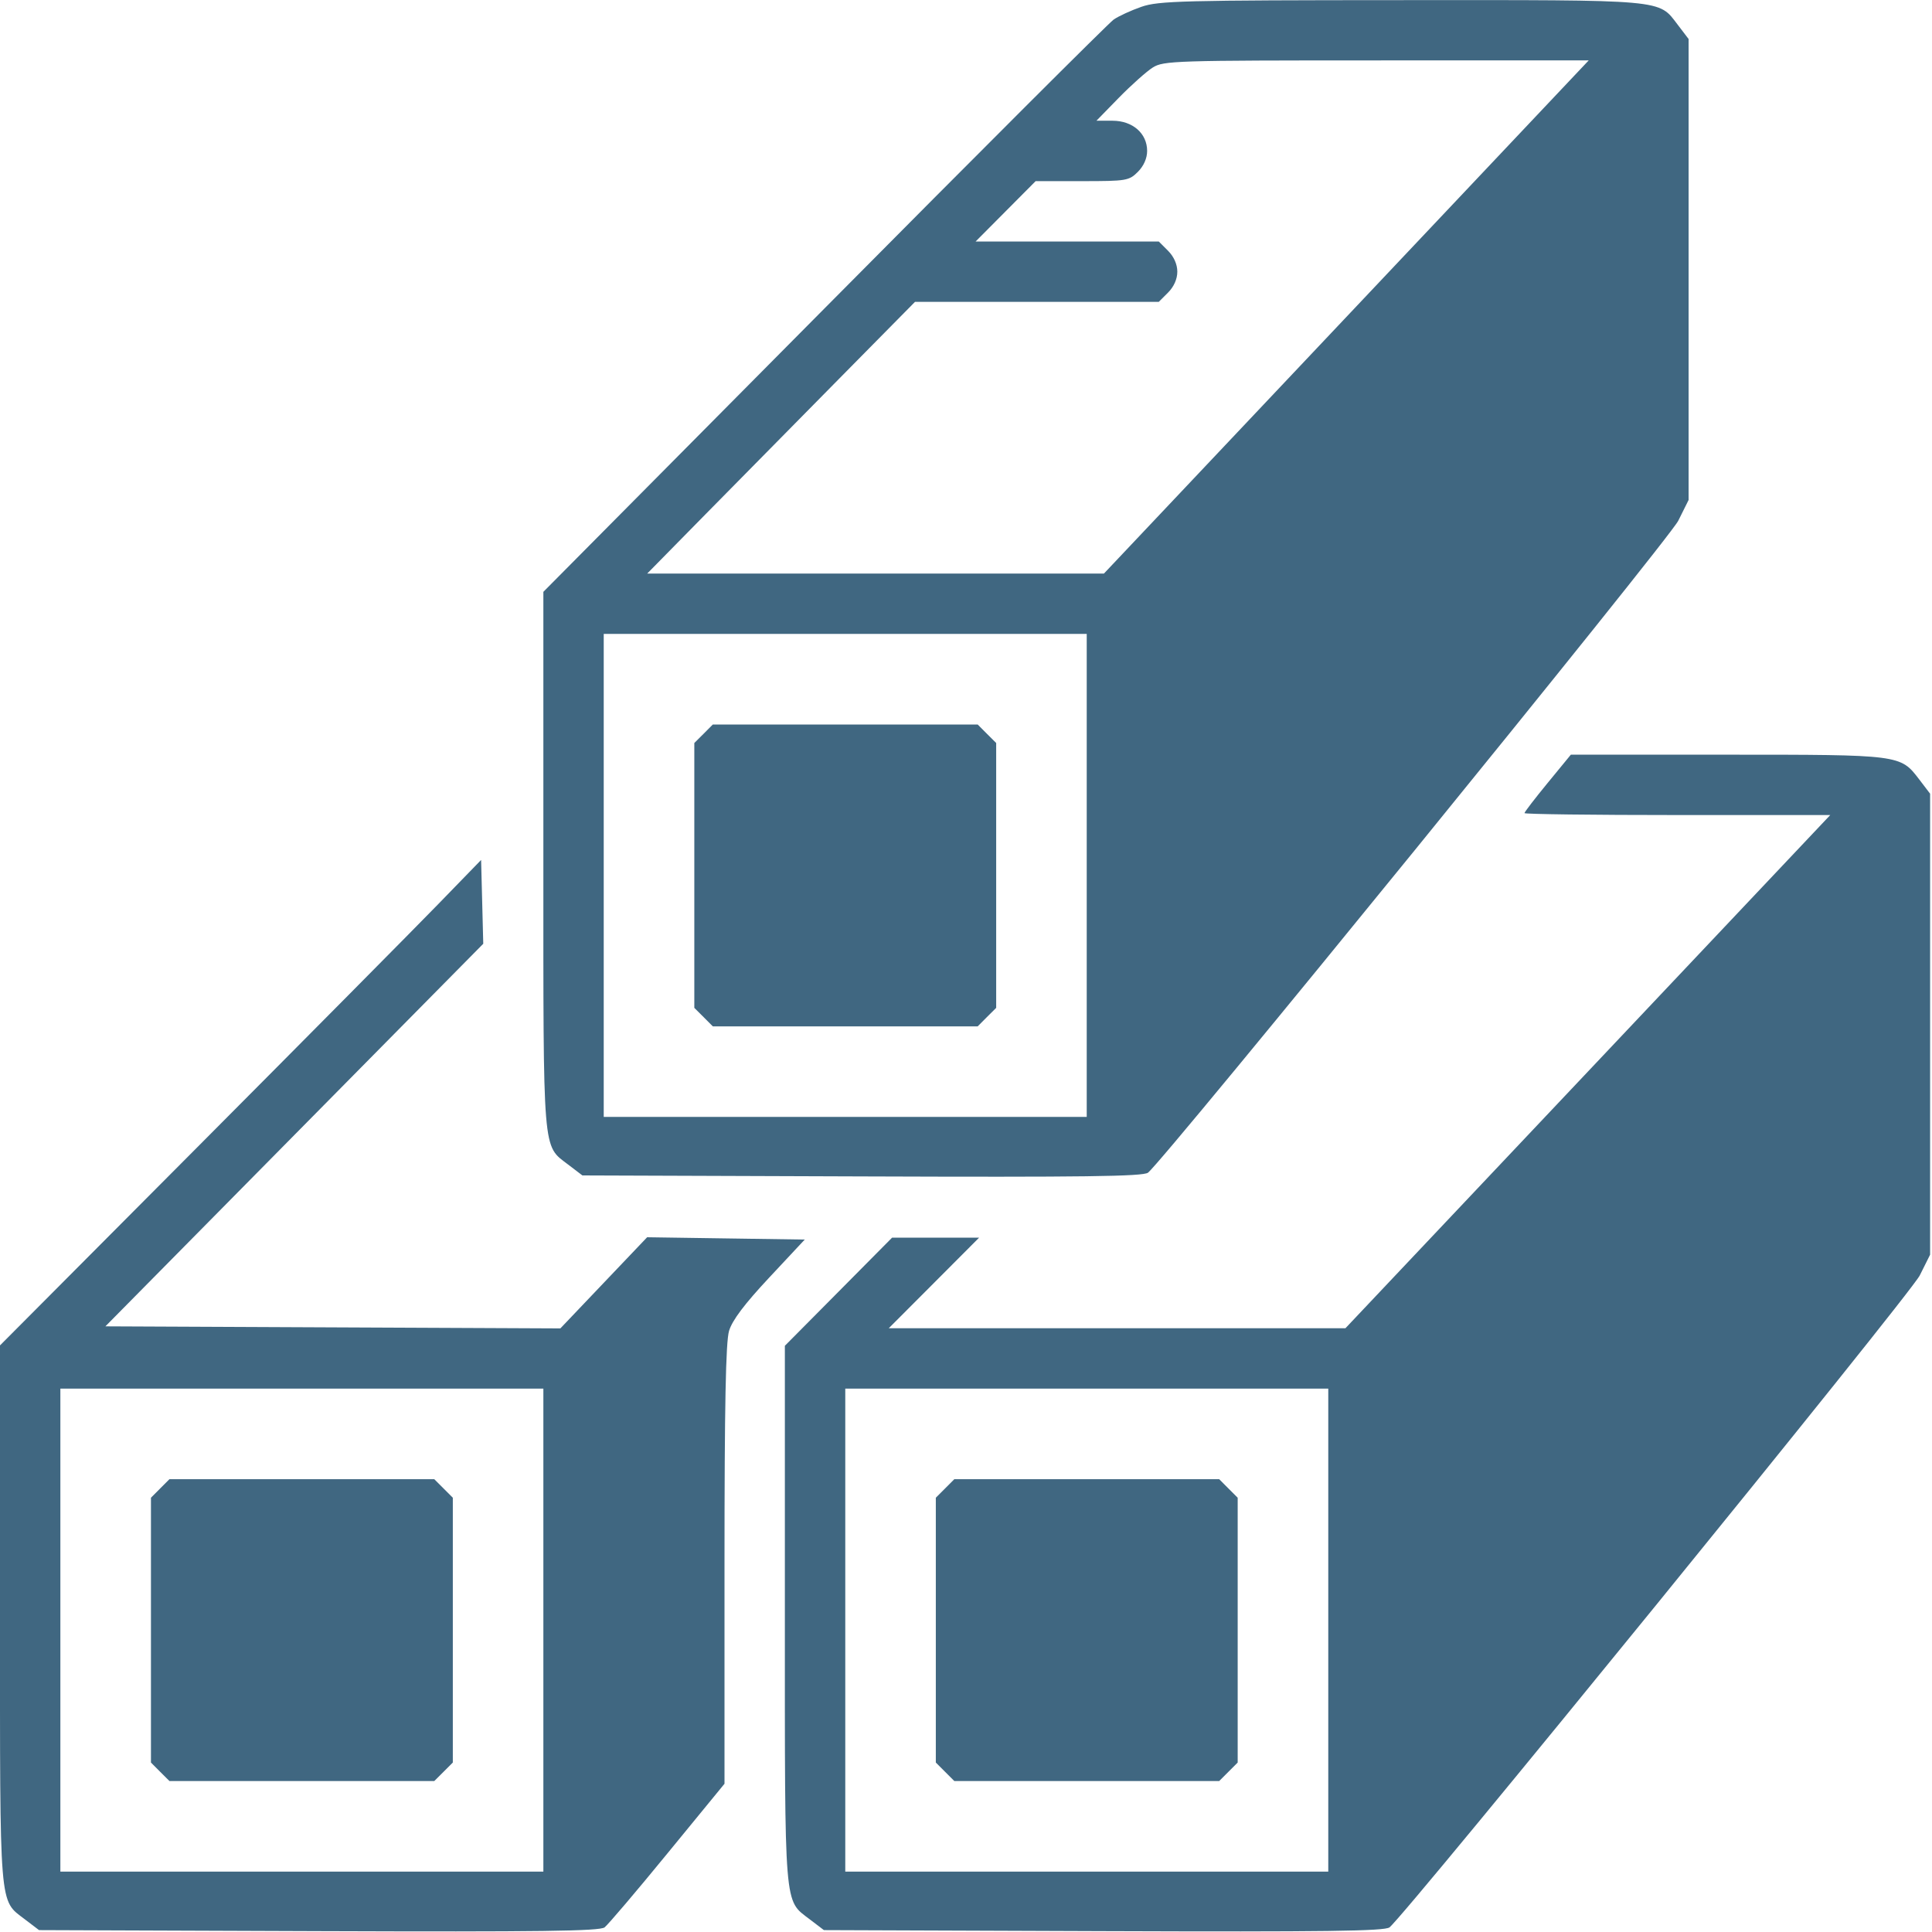 <svg width="45" height="45" viewBox="0 0 45 45" fill="none" xmlns="http://www.w3.org/2000/svg">
<g clip-path="url(#clip0_1_52)">
<path fill-rule="evenodd" clip-rule="evenodd" d="M26.587 0.158C26.345 0.242 26.054 0.376 25.939 0.456C25.825 0.536 22.789 3.568 19.194 7.194L12.656 13.785V20.035C12.656 26.956 12.633 26.666 13.233 27.125L13.565 27.378L20.079 27.401C25.235 27.42 26.623 27.402 26.739 27.314C27.106 27.033 38.87 12.571 39.09 12.129L39.331 11.645V6.277V0.909L39.078 0.577C38.622 -0.02 38.845 -0 32.632 0.003C27.548 0.005 26.985 0.02 26.587 0.158ZM26.851 1.572C26.706 1.663 26.351 1.98 26.062 2.275L25.538 2.812H25.913C26.381 2.812 26.719 3.107 26.719 3.516C26.719 3.687 26.639 3.867 26.503 4.003C26.297 4.209 26.237 4.219 25.205 4.219H24.122L23.423 4.922L22.724 5.625H24.857H26.99L27.206 5.841C27.342 5.977 27.422 6.157 27.422 6.328C27.422 6.499 27.342 6.679 27.206 6.815L26.99 7.031H24.151H21.312L19.555 8.811C18.588 9.79 17.185 11.214 16.436 11.975L15.075 13.359H20.394H25.713L31.359 7.383L37.005 1.406L32.059 1.407C27.368 1.407 27.101 1.415 26.851 1.572ZM14.062 20.39V26.015H19.688H25.312V20.39V14.765H19.688H14.062V20.39ZM16.388 17.091L16.172 17.306V20.39V23.475L16.388 23.69L16.603 23.906H19.688H22.772L22.987 23.69L23.203 23.475V20.39V17.306L22.987 17.091L22.772 16.875H19.688H16.603L16.388 17.091ZM36.048 18.236C35.751 18.598 35.508 18.914 35.508 18.939C35.508 18.964 37.11 18.984 39.069 18.984H42.63L36.984 24.961L31.338 30.937H26.02H20.701L21.753 29.883L22.805 28.828H21.792H20.778L19.53 30.087L18.281 31.346V37.605C18.281 44.535 18.258 44.244 18.858 44.703L19.19 44.956L25.704 44.98C30.86 44.998 32.248 44.98 32.364 44.892C32.731 44.611 44.495 30.149 44.715 29.707L44.956 29.224V23.855V18.487L44.703 18.155C44.261 17.577 44.272 17.578 40.225 17.578H36.588L36.048 18.236ZM10.199 21.067C9.645 21.637 7.124 24.182 4.596 26.721L5.11939e-06 31.337V37.6C5.11939e-06 44.536 -0.024 44.244 0.577 44.703L0.909 44.956L7.423 44.98C12.579 44.998 13.967 44.98 14.082 44.892C14.162 44.83 14.823 44.053 15.551 43.163L16.875 41.547V36.45C16.875 32.72 16.904 31.258 16.981 30.999C17.055 30.752 17.34 30.374 17.916 29.758L18.744 28.872L16.909 28.845L15.073 28.818L14.062 29.88L13.052 30.941L7.753 30.917L2.455 30.893L6.855 26.438L11.256 21.982L11.231 21.006L11.206 20.03L10.199 21.067ZM1.406 37.969V43.594H7.031H12.656V37.969V32.344H7.031H1.406V37.969ZM19.688 37.969V43.594H25.312H30.938V37.969V32.344H25.312H19.688V37.969ZM3.731 34.669L3.516 34.885V37.969V41.053L3.731 41.269L3.947 41.484H7.031H10.115L10.331 41.269L10.547 41.053V37.969V34.885L10.331 34.669L10.115 34.453H7.031H3.947L3.731 34.669ZM22.013 34.669L21.797 34.885V37.969V41.053L22.013 41.269L22.228 41.484H25.312H28.397L28.612 41.269L28.828 41.053V37.969V34.885L28.612 34.669L28.397 34.453H25.312H22.228L22.013 34.669Z" fill="#406781"/>
</g>
<defs>
<clipPath id="clip0_1_52">
<rect width="45" height="45" fill="white"/>
</clipPath>
</defs>
</svg>
